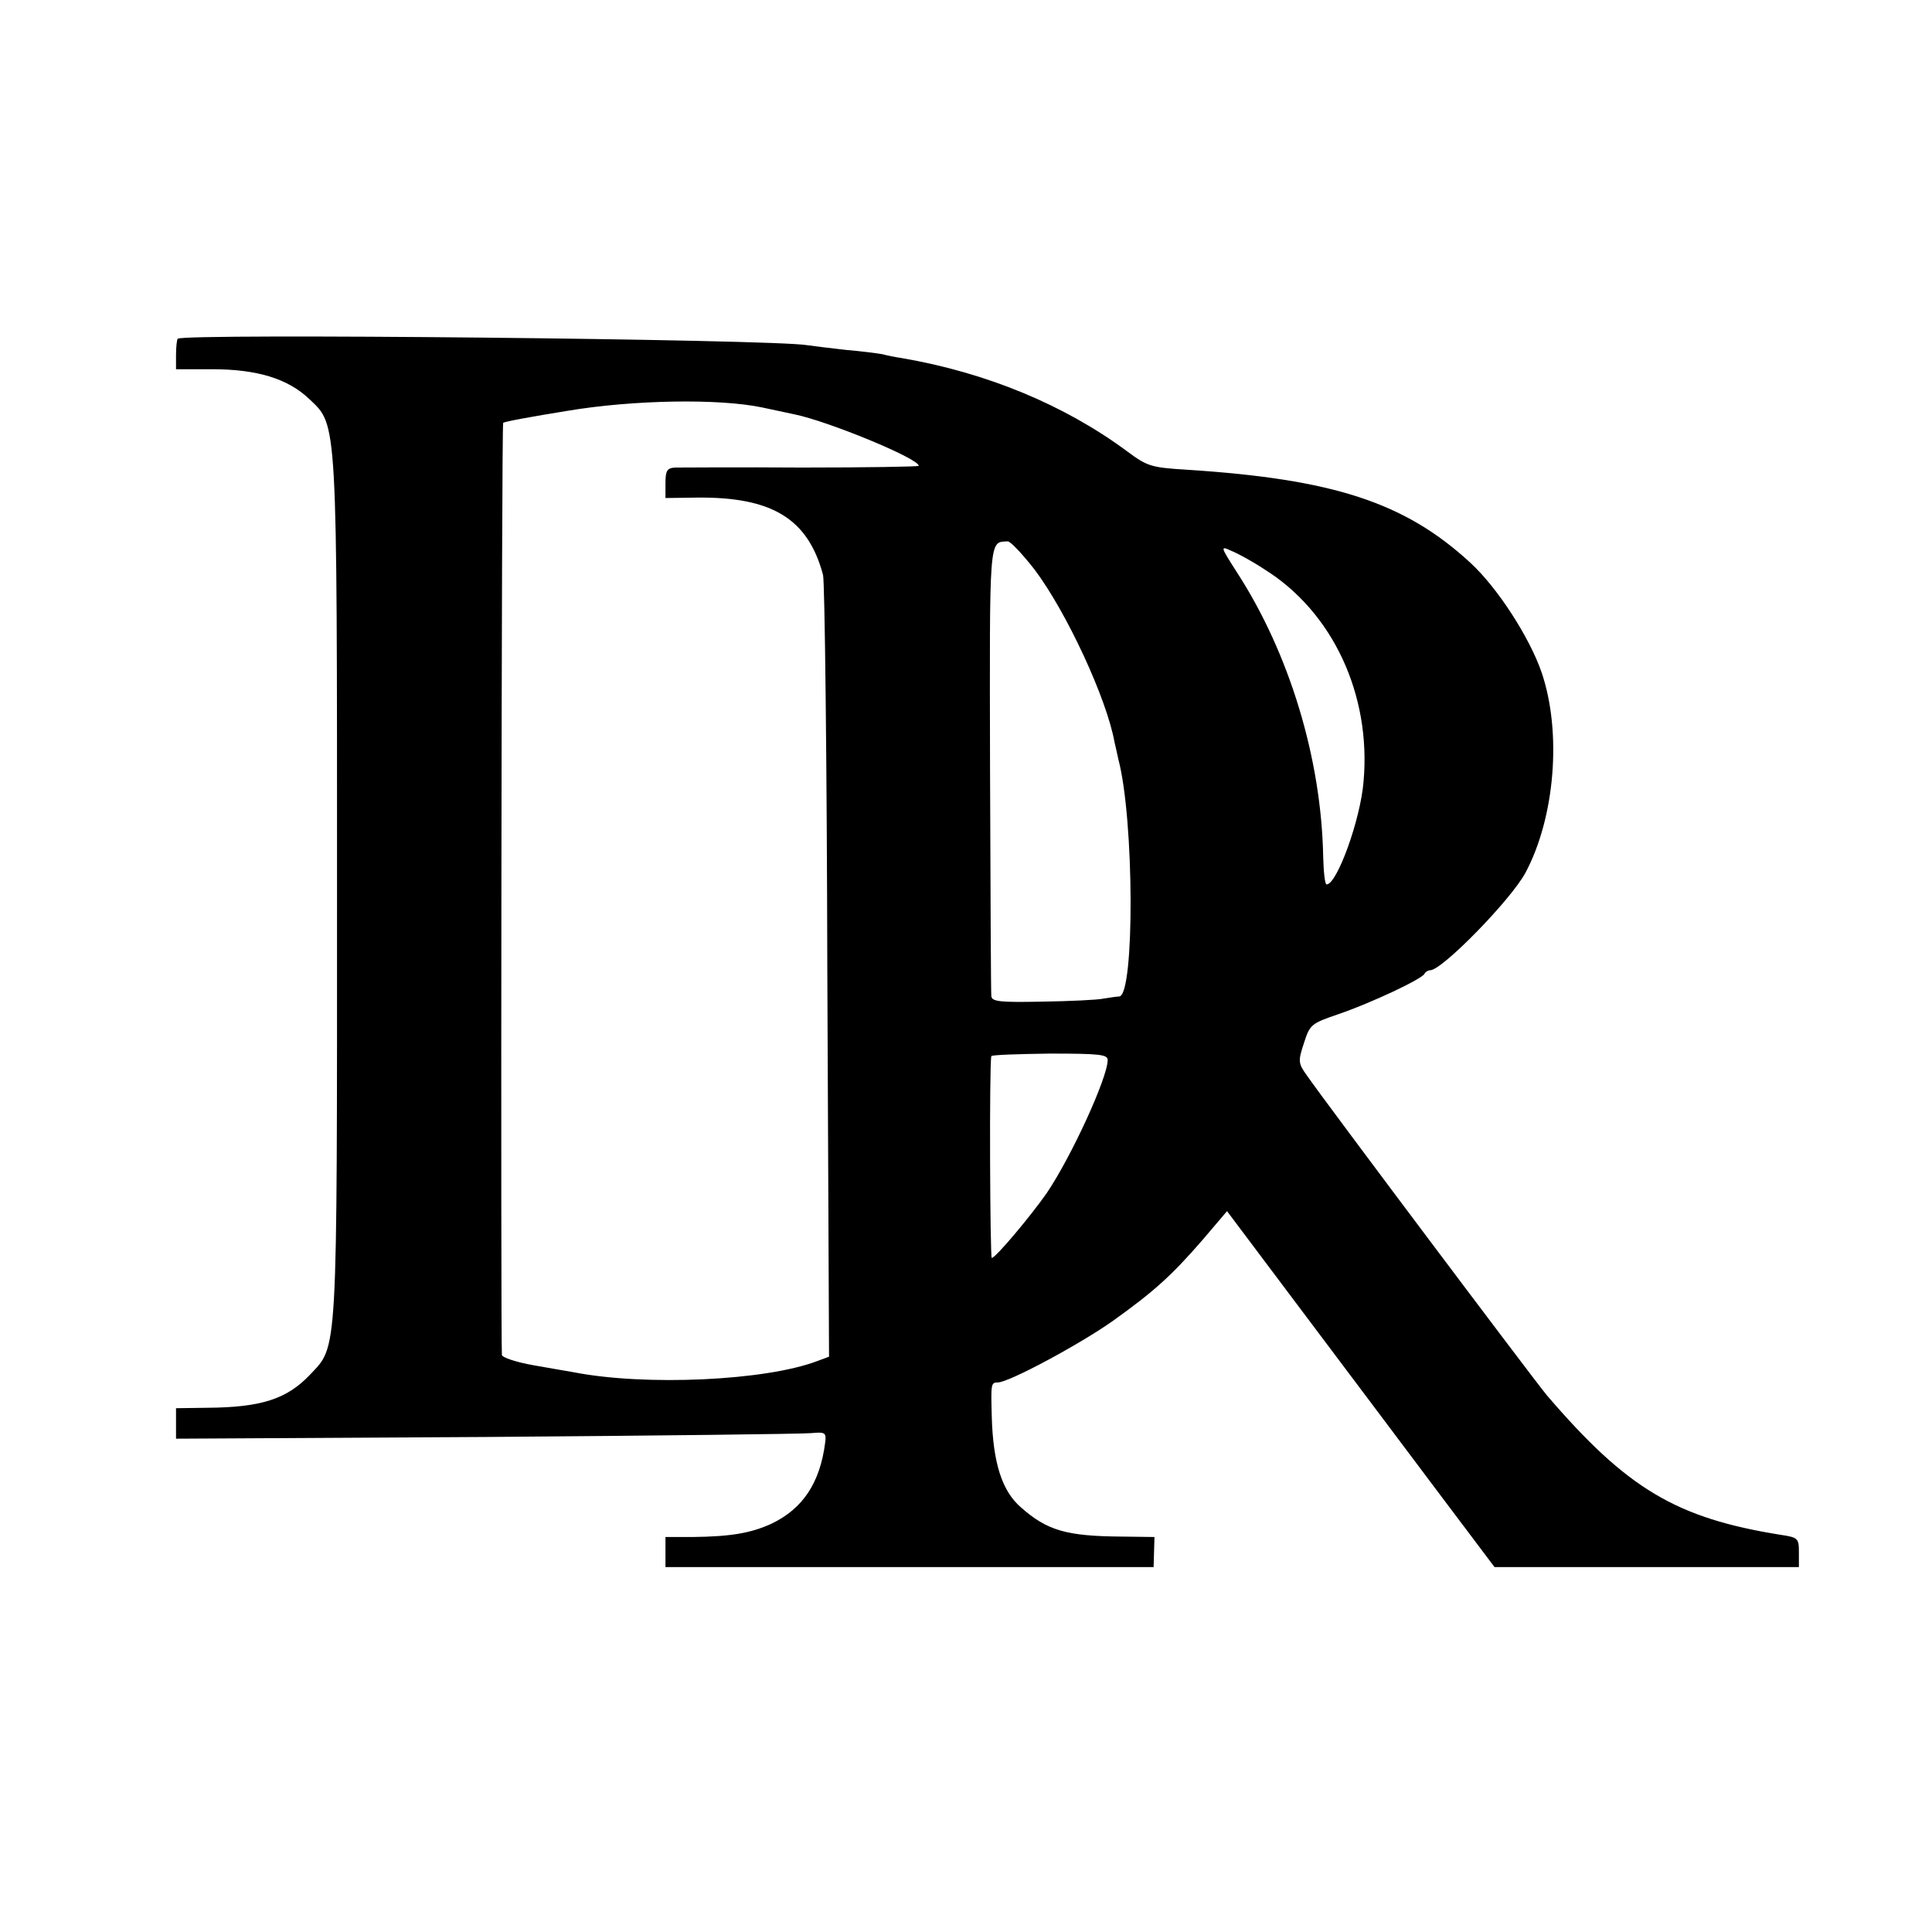 <?xml version="1.0" standalone="no"?>
<!DOCTYPE svg PUBLIC "-//W3C//DTD SVG 20010904//EN"
 "http://www.w3.org/TR/2001/REC-SVG-20010904/DTD/svg10.dtd">
<svg version="1.0" xmlns="http://www.w3.org/2000/svg"
 width="450pt" height="450pt" viewBox="0 0 450 450"
 preserveAspectRatio="xMidYMid meet">
<g transform="translate(0,450) scale(0.1,-0.1)"
fill="#000000" stroke="none">
<path d="M414 3711 c-2 -2 -4 -19 -4 -38 l0 -33 84 0 c105 0 177 -22 227 -70
65 -62 64 -37 64 -1145 0 -1096 2 -1058 -63 -1127 -54 -57 -114 -76 -239 -77
l-73 -1 0 -36 0 -35 723 4 c397 3 738 7 757 9 32 3 35 1 32 -22 -12 -94 -52
-154 -125 -189 -48 -22 -95 -30 -184 -31 l-63 0 0 -35 0 -35 568 0 569 0 1 35
1 35 -77 1 c-128 1 -173 14 -234 68 -44 38 -65 103 -68 212 -2 75 -2 79 14 79
26 0 193 90 269 144 95 68 136 105 208 188 l57 67 184 -245 c101 -134 241
-321 311 -414 l128 -170 354 0 355 0 0 34 c0 33 -2 35 -42 41 -244 39 -358
107 -545 325 -27 32 -511 676 -559 745 -20 28 -21 33 -7 75 14 44 17 46 81 68
76 26 195 82 200 94 2 4 8 8 13 8 28 0 188 164 222 227 69 129 85 327 38 466
-28 82 -103 198 -166 256 -153 141 -319 195 -662 217 -82 5 -91 8 -138 43
-146 108 -327 183 -525 217 -14 2 -34 6 -45 9 -11 2 -49 7 -85 10 -36 4 -76 9
-90 11 -80 14 -1453 28 -1466 15z m1361 -160 c28 -6 61 -13 75 -16 79 -16 290
-103 290 -120 0 -2 -123 -4 -272 -4 -150 1 -283 0 -295 0 -19 -1 -23 -7 -23
-36 l0 -35 73 1 c175 2 259 -49 294 -180 4 -14 9 -430 10 -924 l4 -897 -27
-10 c-120 -46 -401 -59 -569 -26 -11 2 -53 9 -92 16 -40 7 -73 18 -74 24 -3
50 -1 2168 3 2171 2 3 69 15 149 28 155 26 354 29 454 8z m635 -378 c75 -100
168 -301 186 -402 2 -8 6 -26 9 -40 37 -140 38 -549 2 -552 -7 0 -23 -3 -37
-5 -14 -3 -78 -6 -142 -7 -99 -2 -118 0 -119 13 -1 8 -2 247 -3 530 -1 544 -3
527 41 529 6 1 34 -29 63 -66z m535 1 c159 -99 249 -292 231 -494 -7 -89 -62
-240 -86 -240 -4 0 -7 28 -8 63 -4 230 -79 476 -201 664 -39 61 -39 62 -13 50
15 -6 50 -25 77 -43z m-365 -1143 c0 -41 -85 -226 -142 -310 -37 -53 -119
-151 -128 -151 -4 0 -6 450 -1 470 0 3 62 5 136 6 116 0 135 -2 135 -15z"/>
</g>
</svg>
